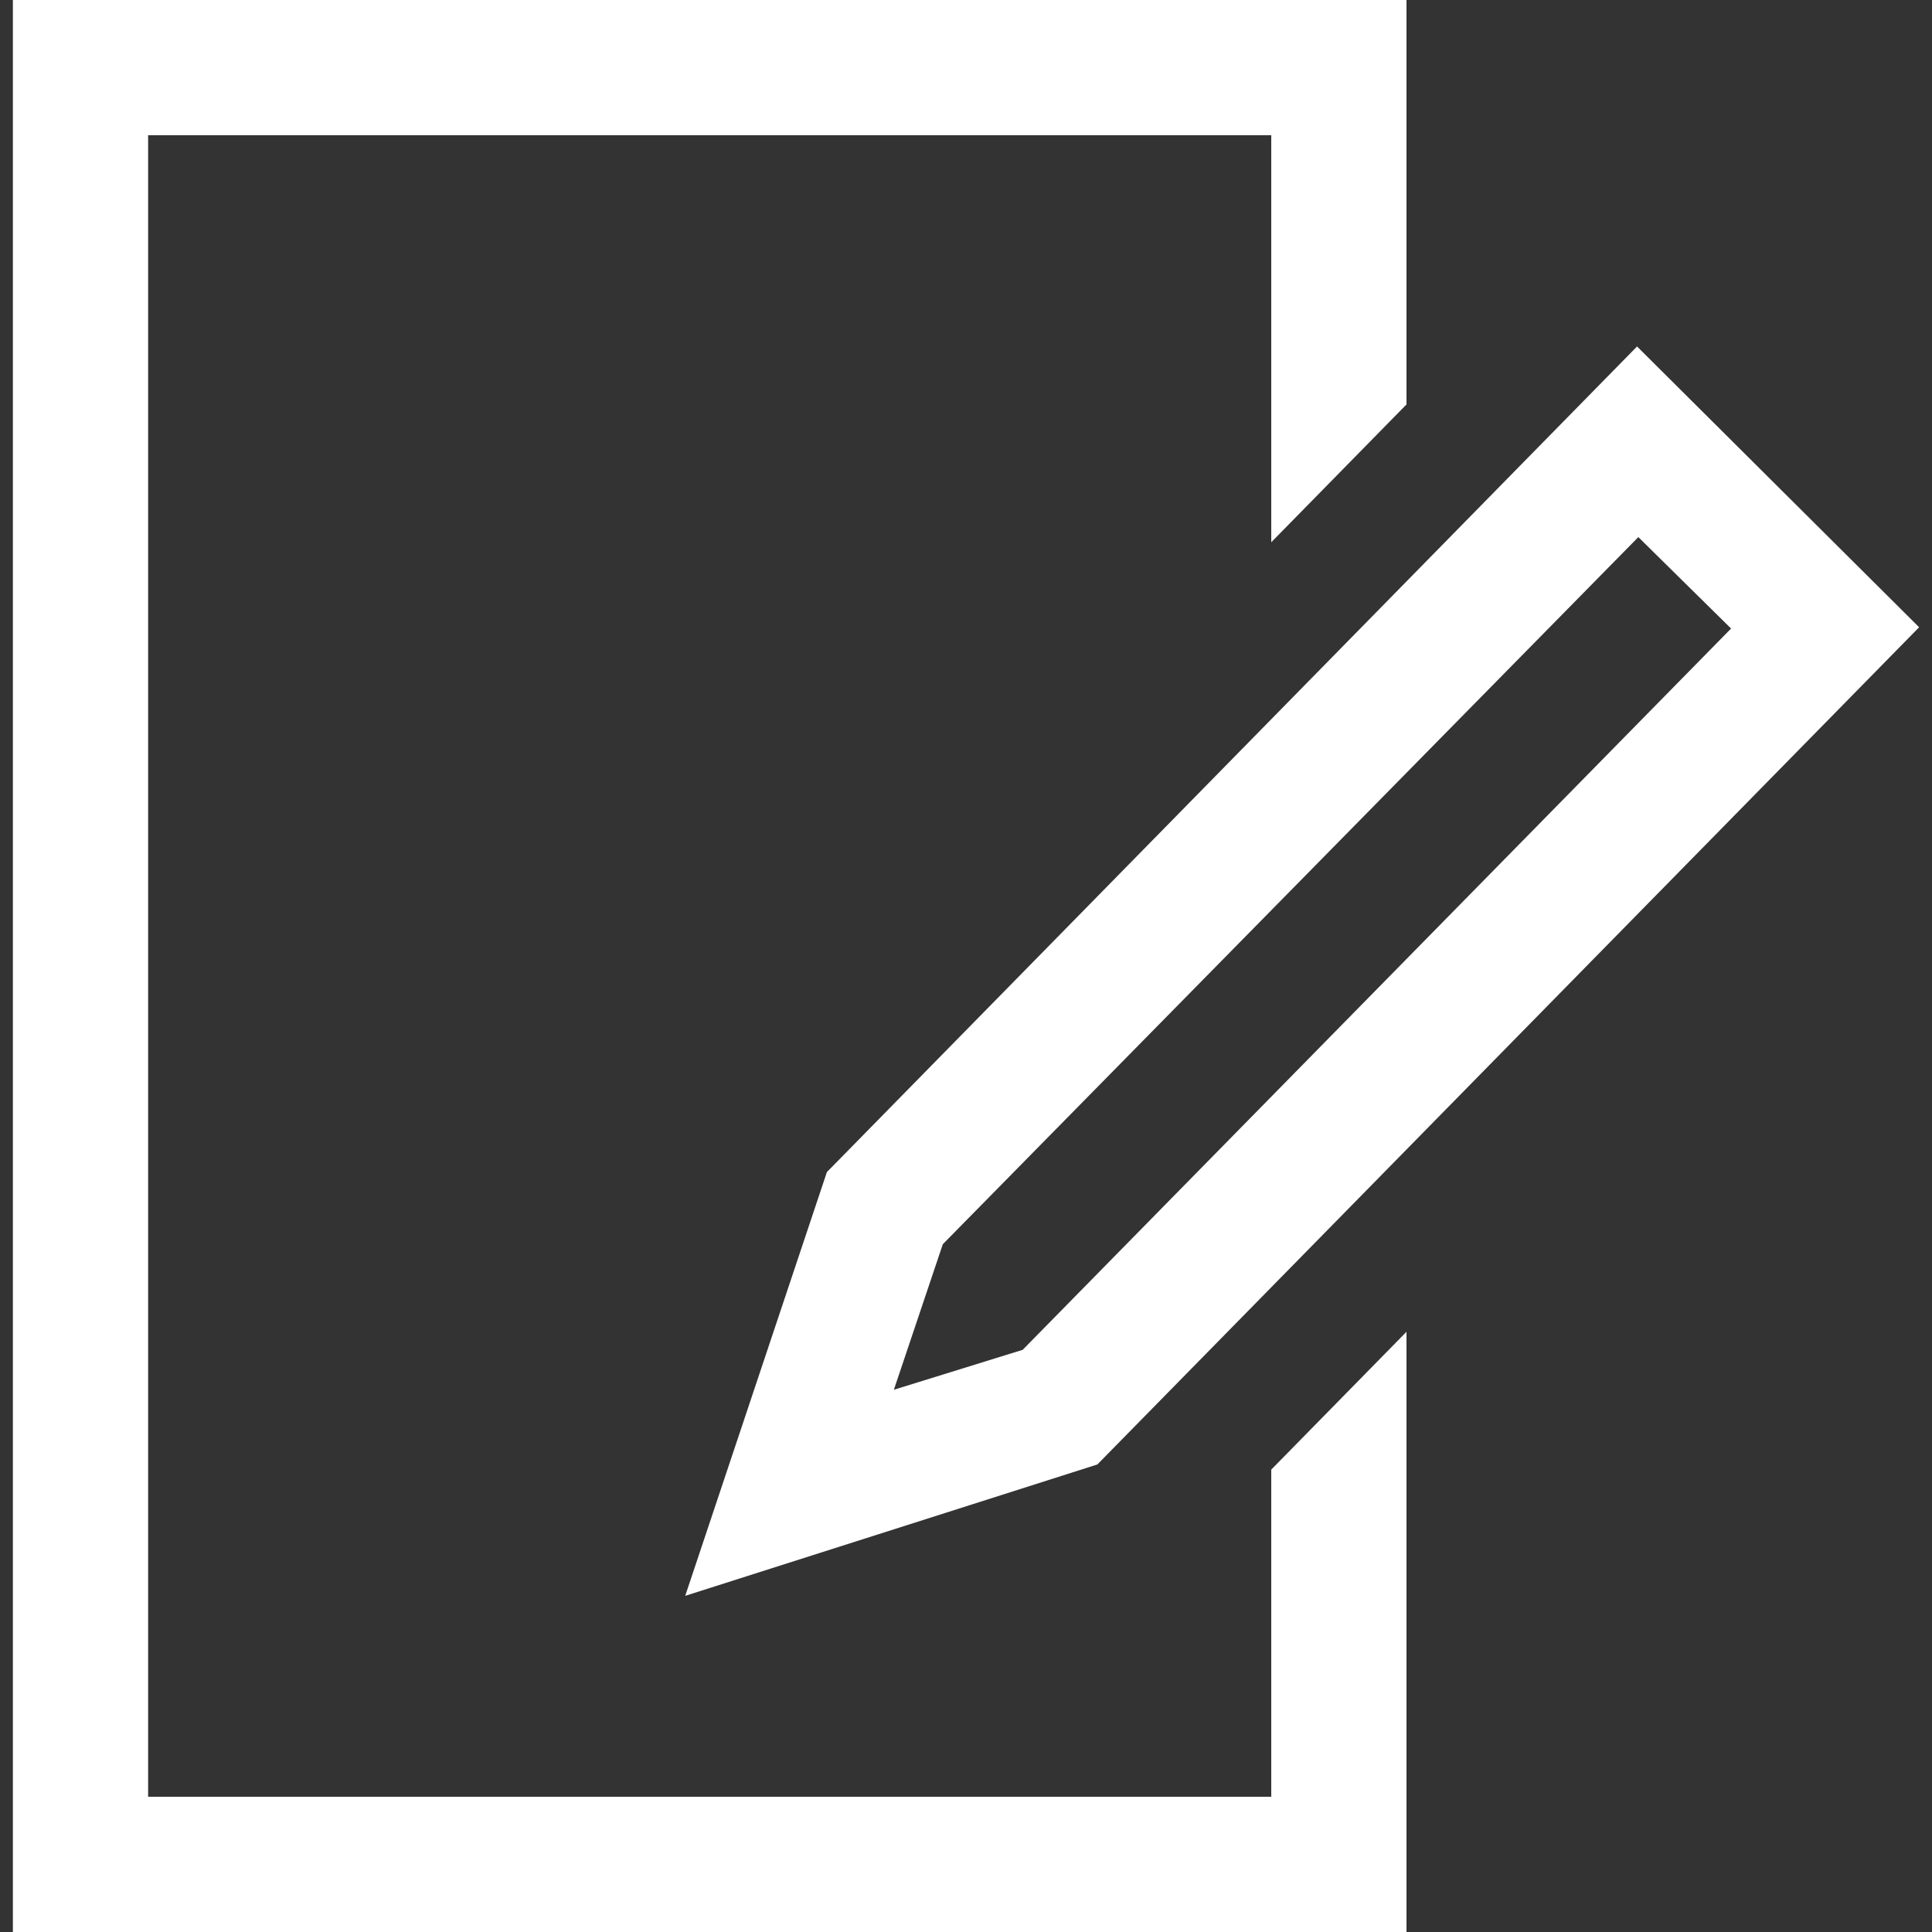 <?xml version="1.0" encoding="UTF-8"?>
<!-- Generator: Adobe Illustrator 24.1.0, SVG Export Plug-In . SVG Version: 6.00 Build 0)  -->
<svg xmlns="http://www.w3.org/2000/svg" xmlns:xlink="http://www.w3.org/1999/xlink" version="1.1" id="Ebene_1" x="0px" y="0px" viewBox="0 0 150 150" style="enable-background:new 0 0 150 150;" xml:space="preserve">
<rect x="0" y="0" width="150" height="150" fill="#333333" stroke="none"/>
<style type="text/css">
	.st0{fill:#FFFFFF;}
</style>
<g id="Ebene_2_1_">
	<g id="Ebene_1-2">
		<polygon class="st0" points="98.7,114.1 98.7,139.5 11.5,139.5 11.5,10.5 98.7,10.5 98.7,42.1 109.2,31.4 109.2,0 1,0 1,150     109.2,150 109.2,103.4   "></polygon>
		<path class="st0" d="M53.2,123.9l11-32.9l62.9-64.1L149,48.7l-63.8,65L53.2,123.9z M73.2,96.6l-3.8,11.3l10-3.1l55-56l-7.2-7.1    L73.2,96.6z"></path>
	</g>
</g>
</svg>
